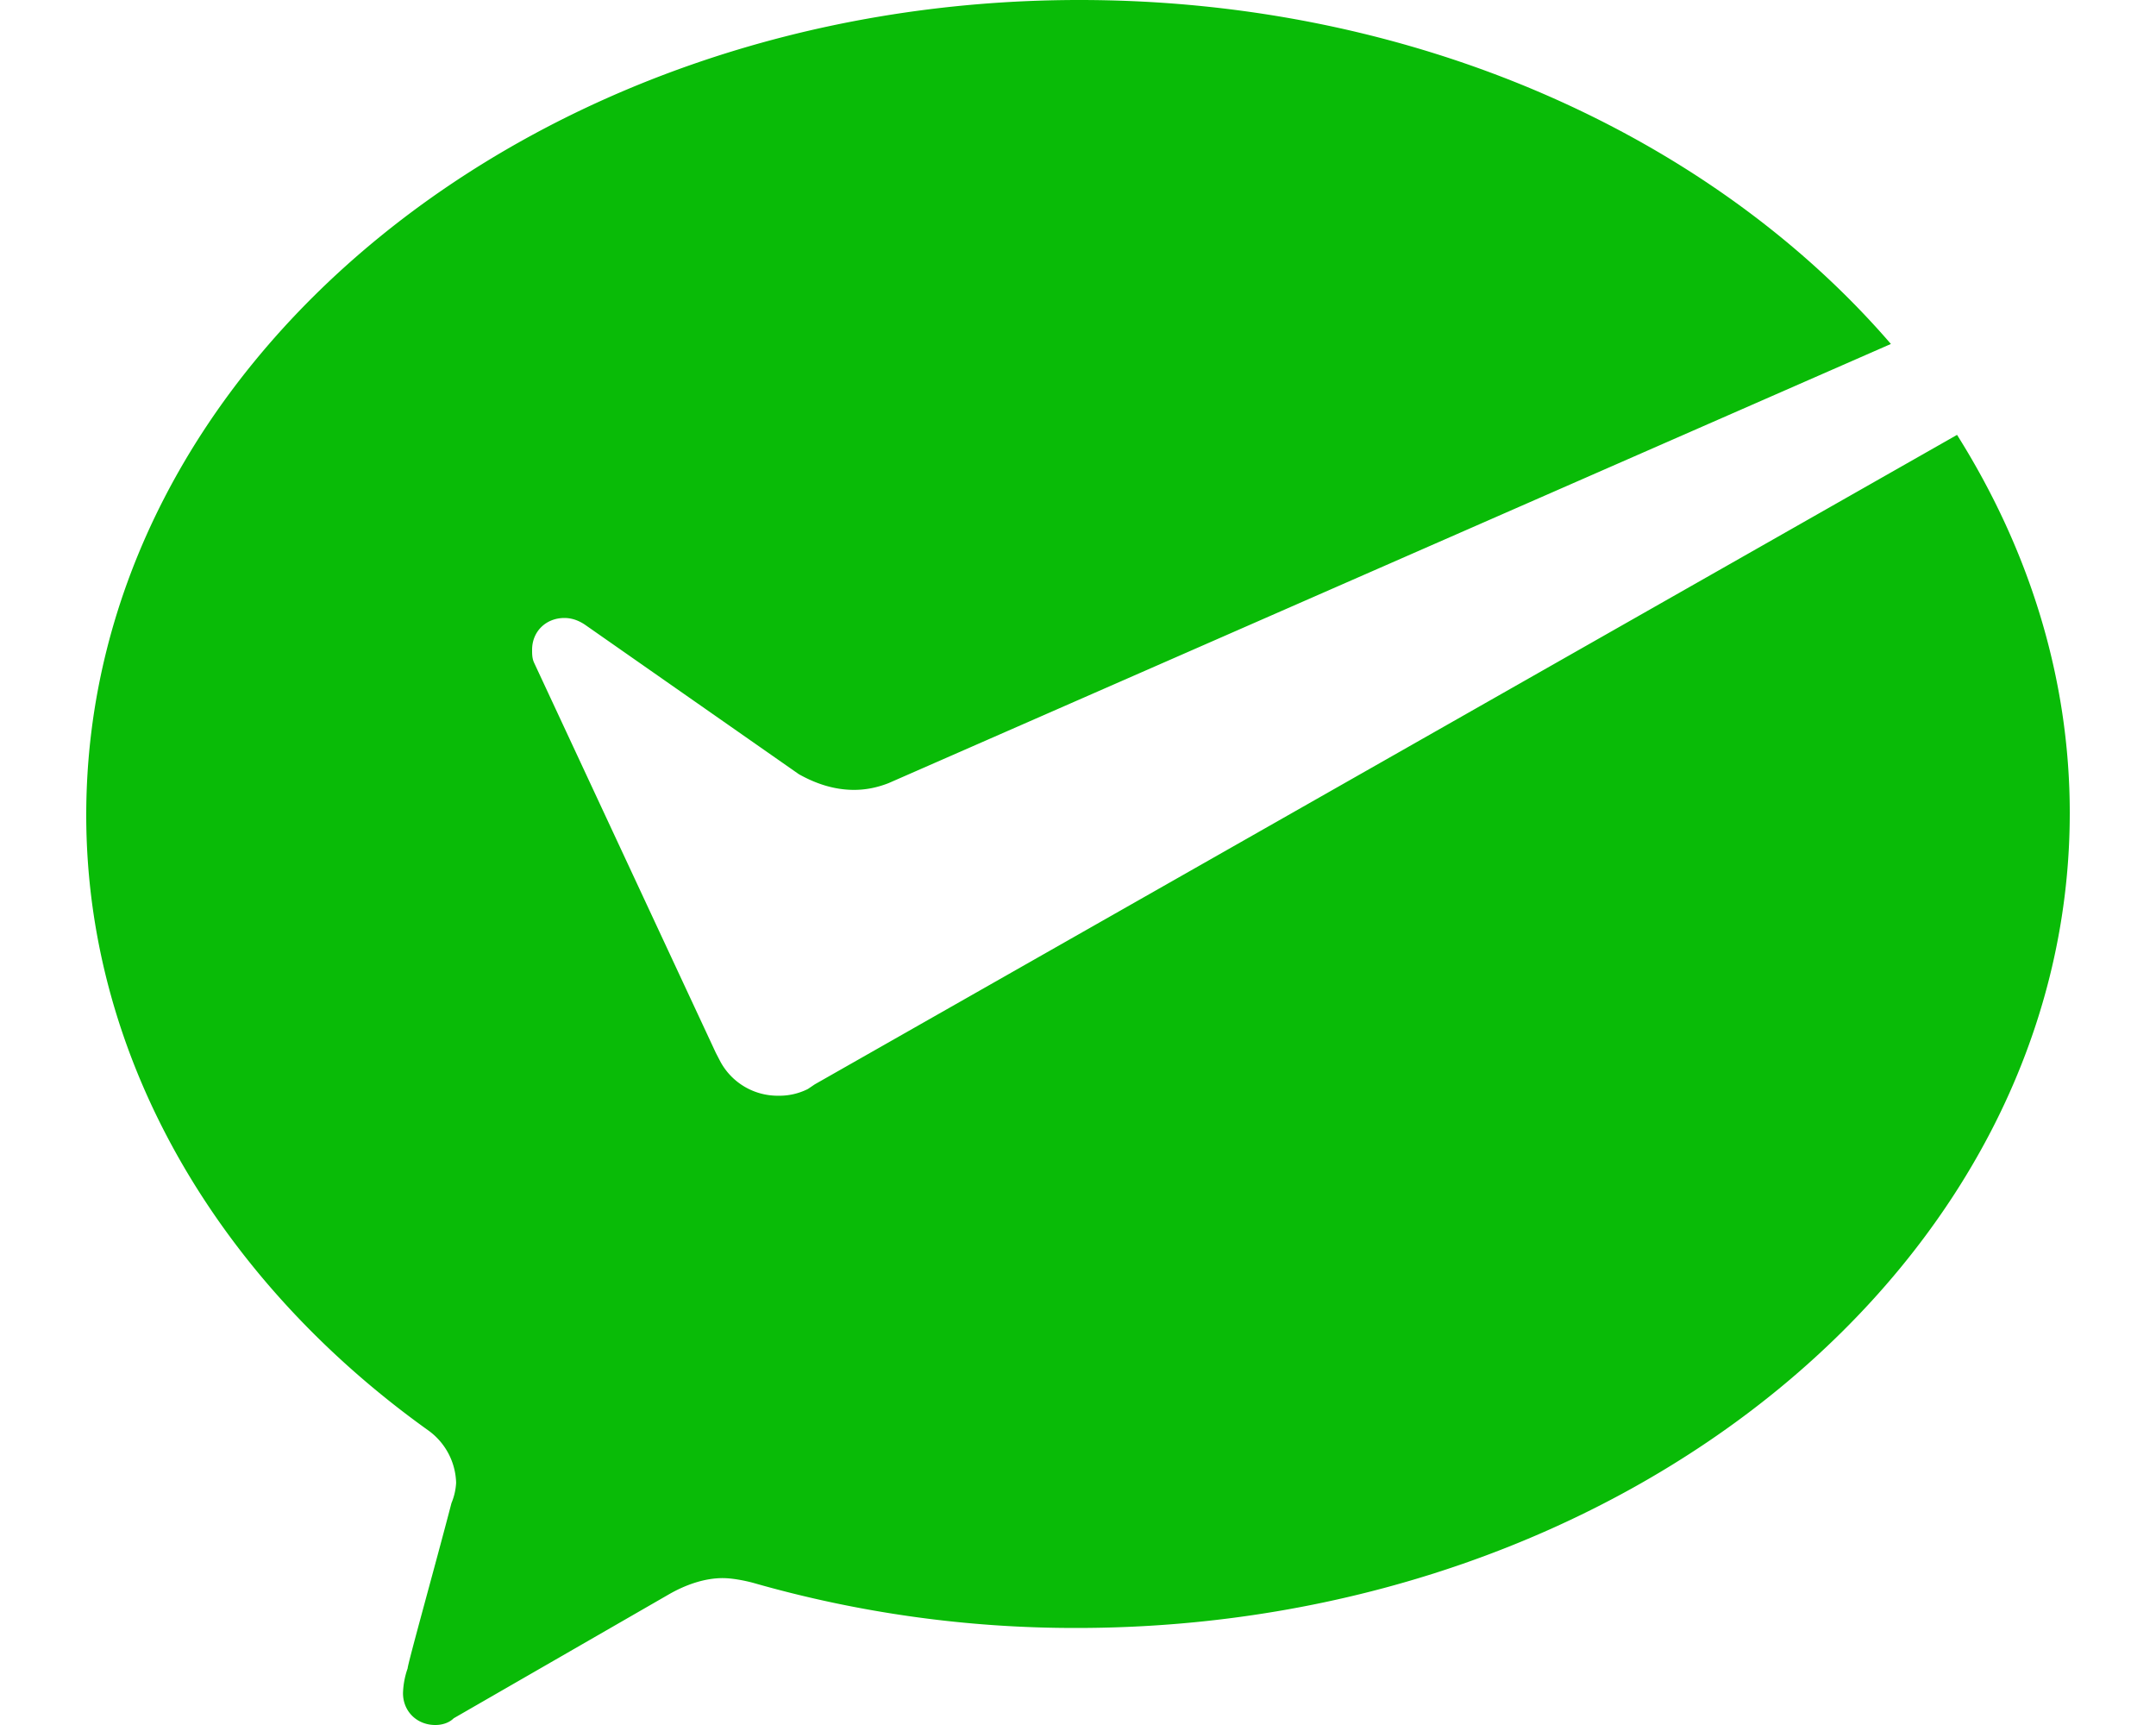 <svg width="25" height="20" xmlns="http://www.w3.org/2000/svg"><path d="m22.693 5.042-13.245 7.53-.08.054a.736.736 0 0 1-.346.078.755.755 0 0 1-.668-.394l-.054-.104L6.196 7.69c-.026-.053-.026-.103-.026-.157 0-.21.159-.368.375-.368.08 0 .159.025.238.078l2.48 1.733c.185.104.4.182.64.182.133 0 .264-.025.4-.078l11.623-5.092C19.846 1.577 16.409 0 12.516 0 6.171 0 1 4.228 1 9.45c0 2.832 1.545 5.405 3.971 7.138a.773.773 0 0 1 .318.604.71.71 0 0 1-.054.235c-.184.708-.508 1.865-.508 1.916a.946.946 0 0 0-.054.288c0 .21.16.369.375.369.08 0 .16-.025.213-.078l2.506-1.443c.184-.104.4-.182.613-.182.105 0 .239.025.347.053a13.55 13.55 0 0 0 3.76.525C18.827 18.873 24 14.645 24 9.426c0-1.577-.48-3.07-1.307-4.384Z" fill="#09BB07" fill-rule="nonzero"/></svg>